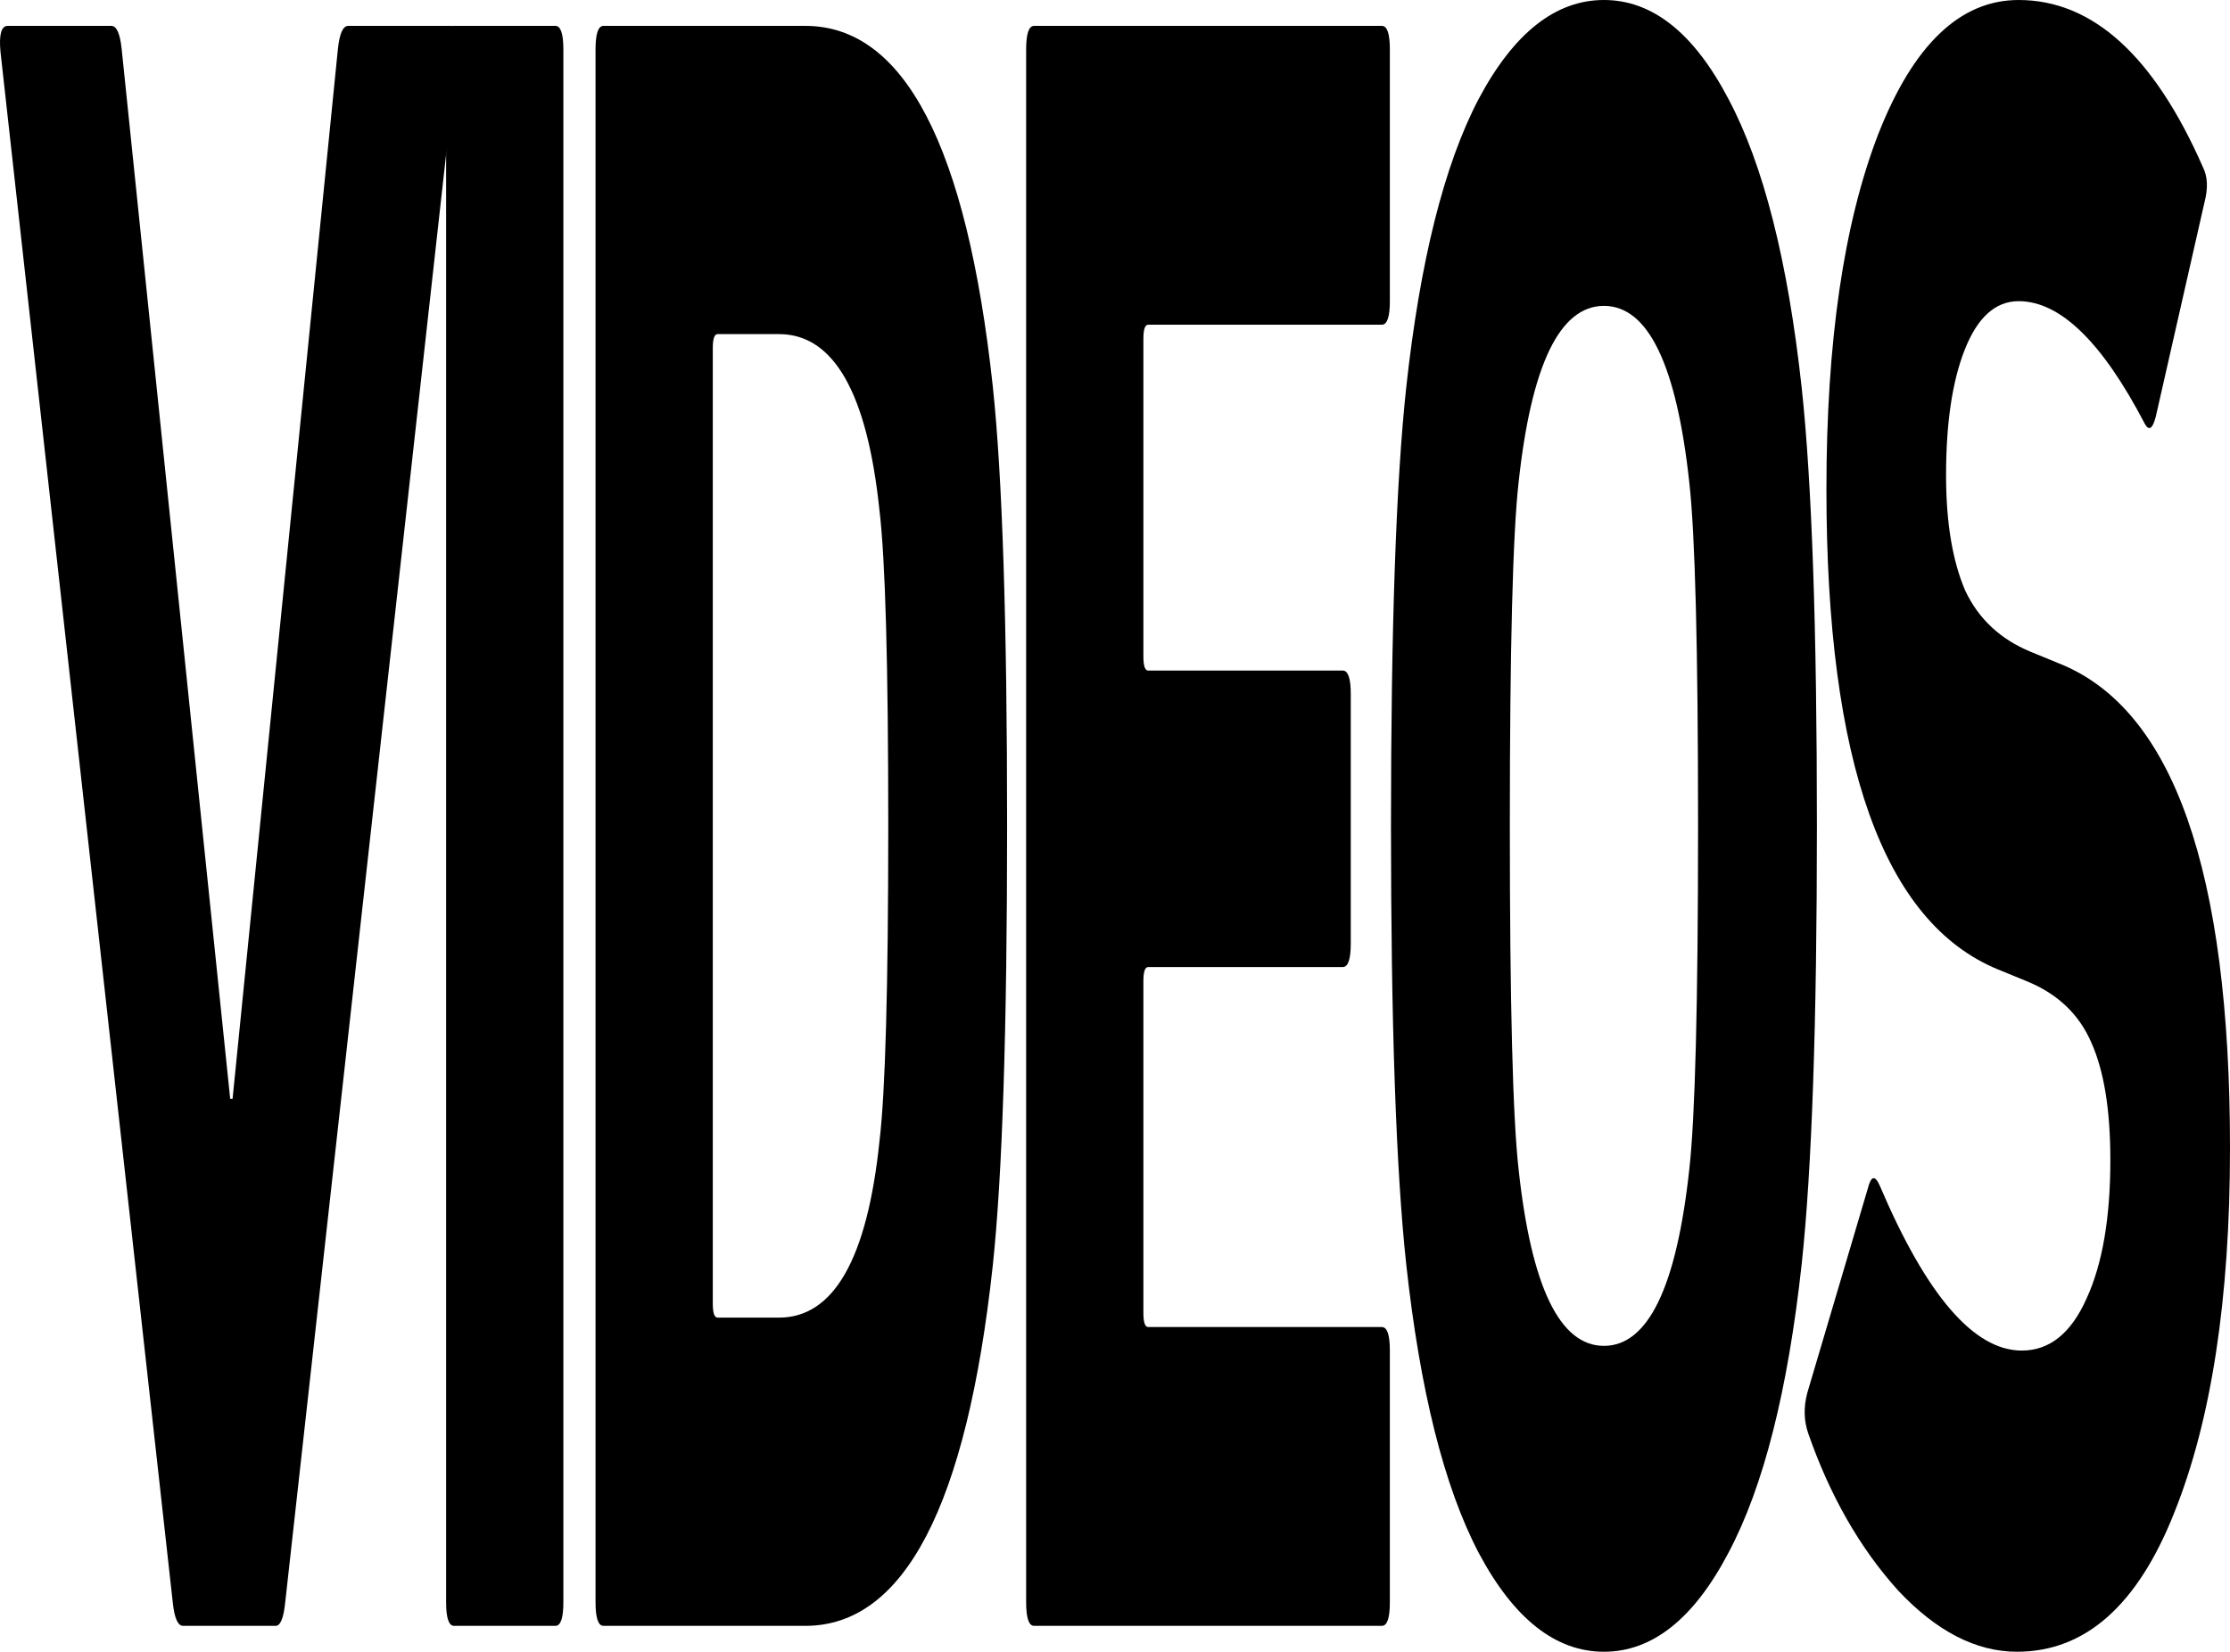 <?xml version="1.0" encoding="utf-8"?>
<svg xmlns="http://www.w3.org/2000/svg" fill="none" height="100%" overflow="visible" preserveAspectRatio="none" style="display: block;" viewBox="0 0 250.247 185.354" width="100%">
<g id="VIDEOS">
<path d="M226.349 185.354C221.755 185.354 217.309 183.066 213.013 178.489C208.717 173.736 205.346 167.84 202.899 160.799C202.422 159.39 202.392 157.894 202.81 156.31L209.612 133.339C209.97 131.931 210.418 131.843 210.955 133.075C216.206 145.396 221.516 151.557 226.886 151.557C229.989 151.557 232.406 149.621 234.136 145.748C235.926 141.876 236.821 136.683 236.821 130.17C236.821 124.537 236.105 120.137 234.673 116.968C233.301 113.8 230.884 111.512 227.423 110.103L224.201 108.783C211.372 103.503 204.958 85.548 204.958 54.92C204.958 38.373 206.897 25.084 210.776 15.05C214.714 5.017 219.965 0 226.528 0C234.823 0 241.714 6.249 247.204 18.747C247.741 19.803 247.801 21.123 247.383 22.707L241.923 46.735C241.565 48.143 241.148 48.407 240.67 47.527C235.897 38.373 231.183 33.797 226.528 33.797C223.903 33.797 221.874 35.645 220.442 39.342C219.07 42.862 218.384 47.527 218.384 53.336C218.384 58.616 219.1 62.929 220.532 66.273C222.023 69.442 224.47 71.73 227.871 73.138L231.093 74.459C243.863 79.563 250.247 97.694 250.247 128.85C250.247 145.748 248.159 159.39 243.982 169.776C239.865 180.161 233.987 185.354 226.349 185.354Z" fill="black" id="Vector"/>
<path d="M193.955 174.264C190.076 181.657 185.422 185.354 179.992 185.354C174.562 185.354 169.878 181.657 165.94 174.264C162.061 166.871 159.346 156.046 157.795 141.788C156.661 131.226 156.094 114.856 156.094 92.677C156.094 70.498 156.661 54.128 157.795 43.566C159.346 29.308 162.061 18.483 165.94 11.09C169.878 3.697 174.562 0 179.992 0C185.422 0 190.076 3.697 193.955 11.09C197.893 18.483 200.638 29.308 202.189 43.566C203.323 54.128 203.89 70.498 203.89 92.677C203.89 114.856 203.323 131.226 202.189 141.788C200.638 156.046 197.893 166.871 193.955 174.264ZM170.415 131.226C171.847 144.428 175.04 151.029 179.992 151.029C184.945 151.029 188.137 144.428 189.569 131.226C190.226 125.418 190.554 112.568 190.554 92.677C190.554 72.786 190.226 59.936 189.569 54.128C188.137 40.926 184.945 34.325 179.992 34.325C175.04 34.325 171.847 40.926 170.415 54.128C169.759 59.936 169.431 72.786 169.431 92.677C169.431 112.568 169.759 125.418 170.415 131.226Z" fill="black" id="Vector_2"/>
<path d="M115.153 179.809V5.544C115.153 3.784 115.451 2.904 116.048 2.904H155.072C155.668 2.904 155.967 3.784 155.967 5.544V33.796C155.967 35.557 155.668 36.437 155.072 36.437H128.847C128.489 36.437 128.31 36.965 128.31 38.021V73.666C128.31 74.722 128.489 75.25 128.847 75.25H150.686C151.283 75.25 151.581 76.13 151.581 77.891V105.878C151.581 107.639 151.283 108.519 150.686 108.519H128.847C128.489 108.519 128.31 109.047 128.31 110.103V147.332C128.31 148.388 128.489 148.916 128.847 148.916H155.072C155.668 148.916 155.967 149.797 155.967 151.557V179.809C155.967 181.569 155.668 182.449 155.072 182.449H116.048C115.451 182.449 115.153 181.569 115.153 179.809Z" fill="black" id="Vector_3"/>
<path d="M66.831 179.809V5.544C66.831 3.784 67.129 2.904 67.726 2.904H90.37C101.469 2.904 108.48 16.37 111.404 43.302C112.478 53.335 113.015 69.793 113.015 92.677C113.015 115.56 112.478 132.018 111.404 142.052C108.48 168.983 101.469 182.449 90.37 182.449H67.726C67.129 182.449 66.831 181.569 66.831 179.809ZM79.988 146.276C79.988 147.332 80.167 147.86 80.525 147.86H87.417C93.563 147.86 97.322 141.259 98.694 128.058C99.351 122.601 99.679 110.807 99.679 92.677C99.679 74.546 99.351 62.752 98.694 57.296C97.322 44.094 93.563 37.493 87.417 37.493H80.525C80.167 37.493 79.988 38.021 79.988 39.077V146.276Z" fill="black" id="Vector_4"/>
<path d="M50.062 179.809V5.544C50.062 3.784 50.361 2.904 50.958 2.904H62.325C62.921 2.904 63.22 3.784 63.22 5.544V179.809C63.22 181.569 62.921 182.449 62.325 182.449H50.958C50.361 182.449 50.062 181.569 50.062 179.809Z" fill="black" id="Vector_5"/>
<path d="M30.933 182.449H20.55C19.954 182.449 19.566 181.569 19.387 179.809L0.054 5.808C-0.125 3.872 0.143 2.904 0.859 2.904H12.495C13.091 2.904 13.479 3.784 13.658 5.544L25.831 123.305H26.099L37.914 5.544C38.093 3.784 38.481 2.904 39.078 2.904H50.624C51.28 2.904 51.519 3.872 51.34 5.808L32.007 179.809C31.828 181.569 31.47 182.449 30.933 182.449Z" fill="black" id="Vector_6"/>
</g>
</svg>